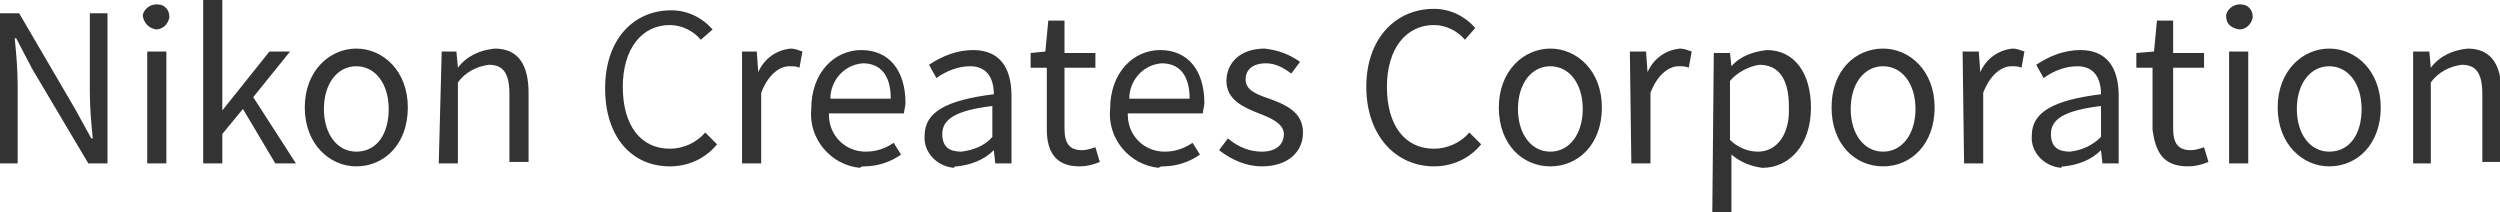 <?xml version="1.0" encoding="utf-8"?>
<!-- Generator: Adobe Illustrator 26.5.0, SVG Export Plug-In . SVG Version: 6.00 Build 0)  -->
<svg version="1.1" id="レイヤー_1" xmlns="http://www.w3.org/2000/svg" xmlns:xlink="http://www.w3.org/1999/xlink" x="0px"
	 y="0px" viewBox="0 0 169.8 14.4" style="enable-background:new 0 0 169.8 14.4;" xml:space="preserve">
<style type="text/css">
	.st0{fill:#333333;}
</style>
<path id="footlogo" class="st0" d="M0,11.1h1.2V5.8c0-1.1-0.1-2.2-0.2-3.2h0.1l1.1,2.1L6,11.1h1.3V0.9H6.1v5.3
	c0,1.1,0.1,2.2,0.2,3.2H6.2L5.1,7.4L1.3,0.9H0V11.1z M10,11.1h1.3V3.5H10V11.1z M10.6,2c0.4,0,0.8-0.3,0.9-0.8c0,0,0-0.1,0-0.1
	c0-0.4-0.3-0.8-0.8-0.8c0,0-0.1,0-0.1,0c-0.4,0-0.8,0.3-0.9,0.7c0,0,0,0.1,0,0.1C9.8,1.6,10.1,1.9,10.6,2C10.6,2,10.6,2,10.6,2
	L10.6,2z M13.8,11.1h1.3v-2l1.4-1.7l2.2,3.7h1.4l-2.9-4.5l2.5-3.1h-1.4l-3.2,4h0V0h-1.3V11.1z M24.2,11.3c1.9,0,3.5-1.5,3.5-4
	s-1.7-4-3.5-4s-3.5,1.5-3.5,4S22.4,11.3,24.2,11.3L24.2,11.3z M24.2,10.3c-1.3,0-2.2-1.2-2.2-2.9s0.9-2.9,2.2-2.9s2.2,1.2,2.2,2.9
	S25.6,10.3,24.2,10.3L24.2,10.3z M29.8,11.1h1.3V5.6c0.5-0.7,1.3-1.1,2.1-1.2c1,0,1.4,0.6,1.4,2v4.6h1.3V6.3c0-1.9-0.7-3-2.3-3
	c-1,0.1-1.9,0.5-2.5,1.3h0l-0.1-1.1h-1L29.8,11.1z M45.5,11.3c1.2,0,2.4-0.5,3.2-1.5L47.9,9c-0.6,0.7-1.5,1.1-2.4,1.1
	c-2,0-3.2-1.6-3.2-4.2c0-2.6,1.3-4.2,3.2-4.2c0.8,0,1.6,0.4,2.1,1L48.4,2c-0.7-0.8-1.7-1.3-2.8-1.3c-2.6,0-4.5,2-4.5,5.3
	S42.9,11.3,45.5,11.3z M50.4,11.1h1.3V6.3C52.2,5,53,4.5,53.6,4.5c0.3,0,0.5,0,0.7,0.1l0.2-1.1c-0.3-0.1-0.5-0.2-0.8-0.2
	c-1,0.1-1.8,0.7-2.2,1.6h0l-0.1-1.4h-1V11.1z M58.7,11.3c0.9,0,1.8-0.3,2.5-0.8l-0.5-0.8c-0.6,0.4-1.2,0.6-1.9,0.6
	c-1.4,0-2.5-1.1-2.5-2.5c0,0,0-0.1,0-0.1h5.1c0-0.2,0.1-0.5,0.1-0.7c0-2.2-1.1-3.6-3-3.6c-1.8,0-3.4,1.5-3.4,4c-0.2,2,1.3,3.8,3.3,4
	C58.5,11.3,58.6,11.3,58.7,11.3z M56.4,6.7c0-1.2,0.9-2.3,2.2-2.4c1.2,0,1.9,0.8,1.9,2.4H56.4z M65,11.3c0.9-0.1,1.8-0.4,2.5-1.1h0
	l0.1,0.9h1.1V6.5c0-1.9-0.8-3.1-2.6-3.1c-1.1,0-2.1,0.4-3,1l0.5,0.9c0.7-0.5,1.5-0.8,2.3-0.8c1.2,0,1.6,0.9,1.6,1.9
	c-3.2,0.4-4.7,1.2-4.7,2.8c-0.1,1.1,0.8,2.1,2,2.2C64.8,11.3,64.9,11.3,65,11.3z M65.3,10.3c-0.8,0-1.3-0.3-1.3-1.2
	c0-1,0.9-1.6,3.4-1.9v2.1C66.9,9.9,66.1,10.2,65.3,10.3z M73.3,11.3c0.5,0,0.9-0.1,1.4-0.3l-0.3-1c-0.3,0.1-0.6,0.2-0.9,0.2
	c-0.9,0-1.2-0.5-1.2-1.5V4.6h2.1v-1h-2.1V1.4h-1.1l-0.2,2.1L70,3.6v1h1.1v4.2C71.1,10.3,71.7,11.3,73.3,11.3z M79,11.3
	c0.9,0,1.8-0.3,2.5-0.8l-0.5-0.8c-0.6,0.4-1.2,0.6-1.9,0.6c-1.4,0-2.5-1.1-2.5-2.5c0,0,0-0.1,0-0.1h5.1c0-0.2,0.1-0.5,0.1-0.7
	c0-2.2-1.1-3.6-3-3.6c-1.8,0-3.4,1.5-3.4,4c-0.2,2,1.3,3.8,3.3,4C78.8,11.3,78.9,11.3,79,11.3z M76.7,6.7c0-1.2,0.9-2.3,2.2-2.4
	c1.2,0,1.9,0.8,1.9,2.4H76.7z M85.7,11.3c1.8,0,2.8-1,2.8-2.3c0-1.4-1.2-1.9-2.3-2.3c-0.9-0.3-1.6-0.6-1.6-1.3
	c0-0.6,0.4-1.1,1.4-1.1c0.6,0,1.2,0.3,1.7,0.7l0.6-0.8c-0.7-0.5-1.5-0.8-2.4-0.9c-1.7,0-2.6,1-2.6,2.2c0,1.3,1.2,1.8,2.2,2.2
	c0.8,0.3,1.7,0.7,1.7,1.4c0,0.7-0.5,1.2-1.5,1.2c-0.8,0-1.6-0.3-2.3-0.9l-0.6,0.8C83.7,10.9,84.7,11.3,85.7,11.3z M97.4,11.3
	c1.2,0,2.4-0.5,3.2-1.5L99.8,9c-0.6,0.7-1.5,1.1-2.4,1.1c-2,0-3.2-1.6-3.2-4.2c0-2.6,1.3-4.2,3.2-4.2c0.8,0,1.6,0.4,2.1,1l0.7-0.8
	c-0.7-0.8-1.7-1.3-2.8-1.3c-2.6,0-4.6,2-4.6,5.3S94.8,11.3,97.4,11.3L97.4,11.3z M105.3,11.3c1.9,0,3.5-1.5,3.5-4s-1.7-4-3.5-4
	s-3.5,1.5-3.5,4S103.4,11.3,105.3,11.3L105.3,11.3z M105.3,10.3c-1.3,0-2.2-1.2-2.2-2.9s0.9-2.9,2.2-2.9s2.2,1.2,2.2,2.9
	S106.6,10.3,105.3,10.3L105.3,10.3z M110.8,11.1h1.3V6.3c0.5-1.3,1.3-1.8,1.9-1.8c0.3,0,0.5,0,0.7,0.1l0.2-1.1
	c-0.3-0.1-0.5-0.2-0.8-0.2c-1,0.1-1.8,0.7-2.2,1.6h0l-0.1-1.4h-1.1L110.8,11.1z M116.3,14.4h1.3v-2.6l0-1.3c0.6,0.5,1.3,0.8,2.1,0.9
	c1.8,0,3.3-1.5,3.3-4.1c0-2.3-1.1-3.9-3-3.9c-0.9,0.1-1.8,0.4-2.4,1.1h0l-0.1-0.9h-1.1L116.3,14.4z M119.4,10.3
	c-0.7,0-1.4-0.3-1.9-0.8v-4c0.5-0.6,1.3-1,2-1.1c1.4,0,2,1.1,2,2.8C121.6,9.1,120.7,10.3,119.4,10.3L119.4,10.3z M127.9,11.3
	c1.9,0,3.5-1.5,3.5-4s-1.7-4-3.5-4c-1.9,0-3.5,1.5-3.5,4S126,11.3,127.9,11.3L127.9,11.3z M127.9,10.3c-1.3,0-2.2-1.2-2.2-2.9
	s0.9-2.9,2.2-2.9c1.3,0,2.2,1.2,2.2,2.9S129.2,10.3,127.9,10.3L127.9,10.3z M133.4,11.1h1.3V6.3c0.5-1.3,1.3-1.8,1.9-1.8
	c0.3,0,0.5,0,0.7,0.1l0.2-1.1c-0.3-0.1-0.5-0.2-0.8-0.2c-1,0.1-1.8,0.7-2.2,1.6h0l-0.1-1.4h-1.1L133.4,11.1z M140.2,11.3
	c0.9-0.1,1.8-0.4,2.5-1.1h0l0.1,0.9h1.1V6.5c0-1.9-0.8-3.1-2.6-3.1c-1.1,0-2.1,0.4-3,1l0.5,0.9c0.7-0.5,1.5-0.8,2.3-0.8
	c1.2,0,1.6,0.9,1.6,1.9c-3.2,0.4-4.7,1.2-4.7,2.8c-0.1,1.1,0.8,2.1,2,2.2C140,11.3,140.1,11.3,140.2,11.3L140.2,11.3z M140.6,10.3
	c-0.8,0-1.3-0.3-1.3-1.2c0-1,0.9-1.6,3.4-1.9v2.1C142.1,9.9,141.4,10.2,140.6,10.3L140.6,10.3z M148.6,11.3c0.5,0,0.9-0.1,1.4-0.3
	l-0.3-1c-0.3,0.1-0.6,0.2-0.9,0.2c-0.9,0-1.2-0.5-1.2-1.5V4.6h2.1v-1h-2.1V1.4h-1.1l-0.2,2.1l-1.2,0.1v1h1.1v4.2
	C146.4,10.3,146.9,11.3,148.6,11.3z M151.4,11.1h1.3V3.5h-1.3V11.1z M152.1,2c0.4,0,0.8-0.3,0.9-0.8c0,0,0-0.1,0-0.1
	c0-0.4-0.3-0.8-0.8-0.8c0,0-0.1,0-0.1,0c-0.4,0-0.8,0.3-0.9,0.7c0,0,0,0.1,0,0.1C151.2,1.6,151.5,1.9,152.1,2C152,2,152.1,2,152.1,2
	z M158.2,11.3c1.9,0,3.5-1.5,3.5-4s-1.7-4-3.5-4s-3.5,1.5-3.5,4S156.4,11.3,158.2,11.3z M158.2,10.3c-1.3,0-2.2-1.2-2.2-2.9
	s0.9-2.9,2.2-2.9s2.2,1.2,2.2,2.9S159.6,10.3,158.2,10.3z M163.8,11.1h1.3V5.6c0.5-0.7,1.3-1.1,2.1-1.2c1,0,1.4,0.6,1.4,2v4.6h1.3
	V6.3c0-1.9-0.7-3-2.3-3c-1,0.1-1.9,0.5-2.5,1.3h0l-0.1-1.1h-1.1V11.1z"/>
</svg>
